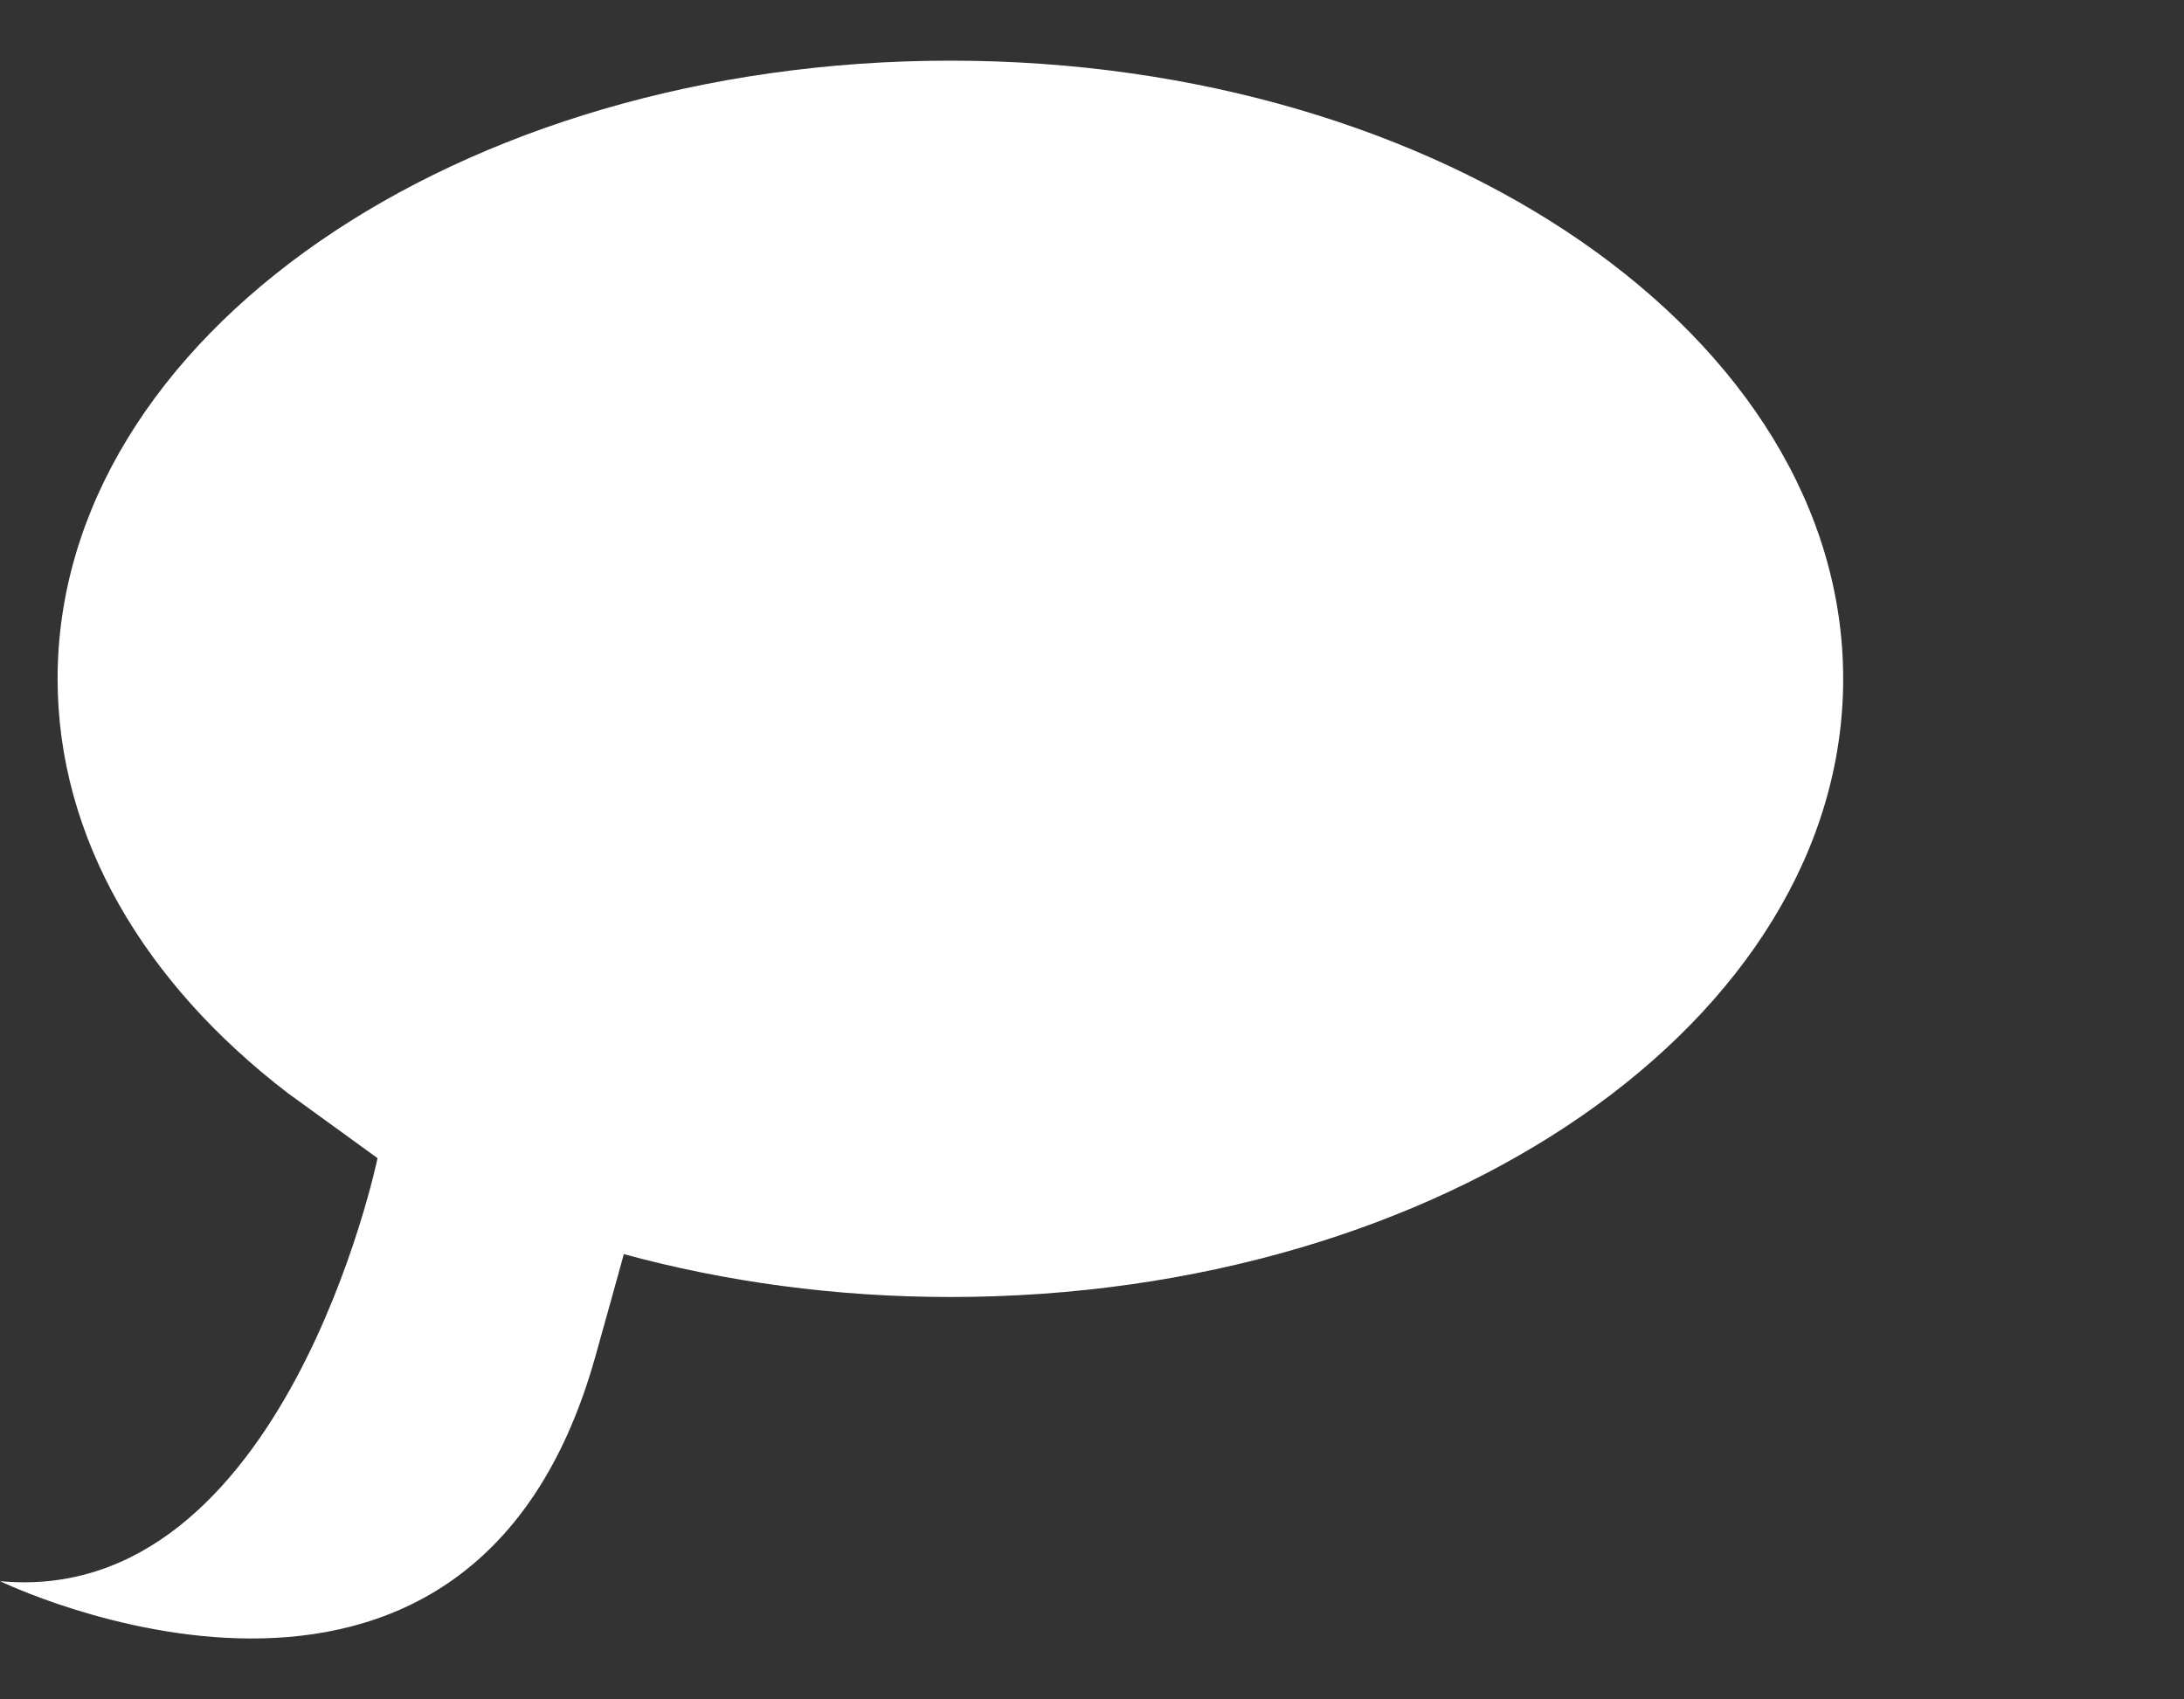 <?xml version="1.0" encoding="UTF-8" standalone="no"?>
<svg
   xmlns:dc="http://purl.org/dc/elements/1.1/"
   xmlns:cc="http://creativecommons.org/ns#"
   xmlns:rdf="http://www.w3.org/1999/02/22-rdf-syntax-ns#"
   xmlns:svg="http://www.w3.org/2000/svg"
   xmlns="http://www.w3.org/2000/svg"
   xmlns:sodipodi="http://sodipodi.sourceforge.net/DTD/sodipodi-0.dtd"
   xmlns:inkscape="http://www.inkscape.org/namespaces/inkscape"
   version="1.1"
   x="0px"
   y="0px"
   viewBox="0 0 110 85.587"
   enable-background="new 0 0 100 100"
   xml:space="preserve"
   id="svg2"
   inkscape:version="0.92.1 r15371"
   sodipodi:docname="blog.svg"
   width="110"
   height="85.587"><rect x="0" y="0" width="110" height="85.587" fill="#333333" stroke="none"/><defs
     id="defs8" /><sodipodi:namedview
     pagecolor="#ffffff"
     bordercolor="#666666"
     borderopacity="1"
     objecttolerance="10"
     gridtolerance="10"
     guidetolerance="10"
     inkscape:pageopacity="0"
     inkscape:pageshadow="2"
     inkscape:window-width="3070"
     inkscape:window-height="1752"
     id="namedview6"
     showgrid="false"
     fit-margin-top="0"
     fit-margin-left="0"
     fit-margin-right="0"
     fit-margin-bottom="0"
     inkscape:zoom="7.2023999"
     inkscape:cx="-53.791699"
     inkscape:cy="38.958627"
     inkscape:window-x="130"
     inkscape:window-y="48"
     inkscape:window-maximized="1"
     inkscape:current-layer="svg2" /><path
     d="m 47.867,3.055 c -24.834,0 -44.966,13.94 -44.966,31.138 0,8.029 4.391,15.346 11.597,20.869 l 4.518,3.275 c 0,0 -4.703,22.66 -19.015,21.306 0,0 23.594,11.466 29.977,-11.287 0.568,-2.024 1.044,-3.735 1.442,-5.185 5.096,1.388 10.64,2.16 16.447,2.16 24.835,0 44.967,-13.94 44.967,-31.138 0,-17.198 -20.131,-31.138 -44.967,-31.138 z"
     id="path4"
     style="fill:#ffffff;stroke-width:1.034"
     inkscape:connector-curvature="0" /></svg>